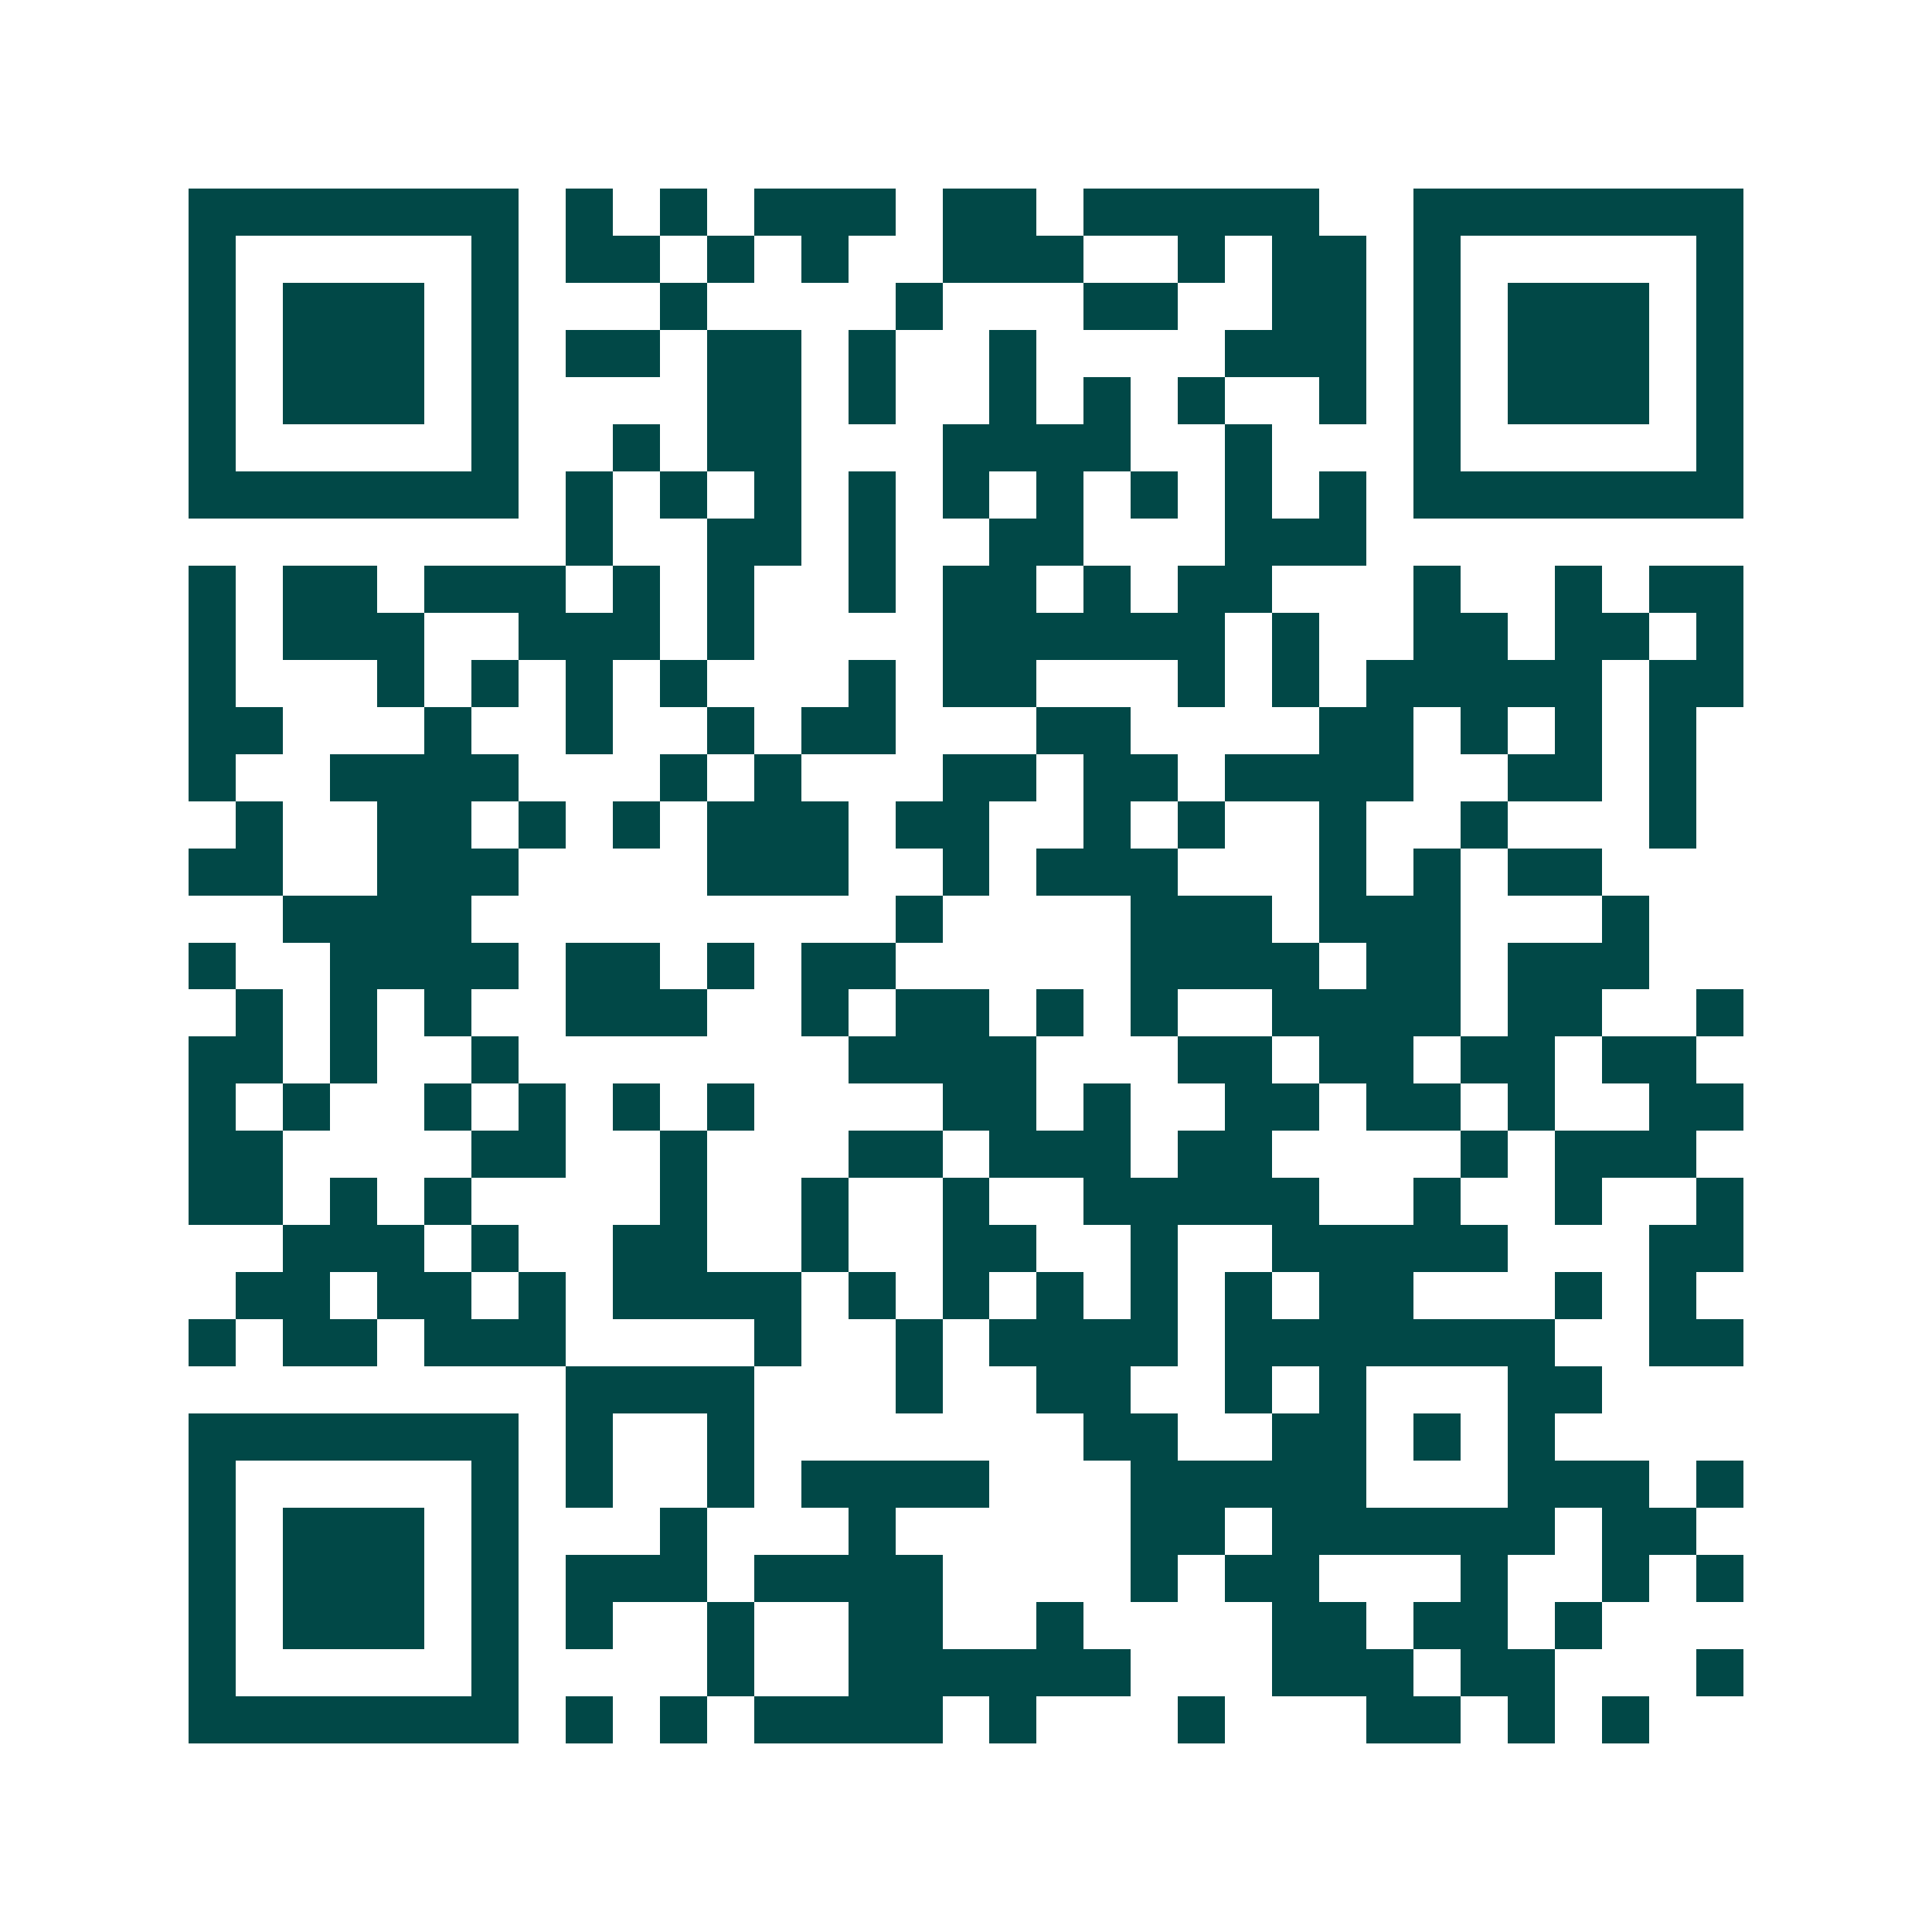 <svg xmlns="http://www.w3.org/2000/svg" width="200" height="200" viewBox="0 0 41 41" shape-rendering="crispEdges"><path fill="#ffffff" d="M0 0h41v41H0z"/><path stroke="#014847" d="M4 4.5h7m1 0h1m1 0h1m1 0h3m1 0h2m1 0h5m2 0h7M4 5.5h1m5 0h1m1 0h2m1 0h1m1 0h1m2 0h3m2 0h1m1 0h2m1 0h1m5 0h1M4 6.5h1m1 0h3m1 0h1m3 0h1m4 0h1m3 0h2m2 0h2m1 0h1m1 0h3m1 0h1M4 7.5h1m1 0h3m1 0h1m1 0h2m1 0h2m1 0h1m2 0h1m4 0h3m1 0h1m1 0h3m1 0h1M4 8.5h1m1 0h3m1 0h1m4 0h2m1 0h1m2 0h1m1 0h1m1 0h1m2 0h1m1 0h1m1 0h3m1 0h1M4 9.5h1m5 0h1m2 0h1m1 0h2m3 0h4m2 0h1m3 0h1m5 0h1M4 10.5h7m1 0h1m1 0h1m1 0h1m1 0h1m1 0h1m1 0h1m1 0h1m1 0h1m1 0h1m1 0h7M12 11.5h1m2 0h2m1 0h1m2 0h2m3 0h3M4 12.5h1m1 0h2m1 0h3m1 0h1m1 0h1m2 0h1m1 0h2m1 0h1m1 0h2m3 0h1m2 0h1m1 0h2M4 13.5h1m1 0h3m2 0h3m1 0h1m4 0h6m1 0h1m2 0h2m1 0h2m1 0h1M4 14.5h1m3 0h1m1 0h1m1 0h1m1 0h1m3 0h1m1 0h2m3 0h1m1 0h1m1 0h5m1 0h2M4 15.5h2m3 0h1m2 0h1m2 0h1m1 0h2m3 0h2m4 0h2m1 0h1m1 0h1m1 0h1M4 16.5h1m2 0h4m3 0h1m1 0h1m3 0h2m1 0h2m1 0h4m2 0h2m1 0h1M5 17.5h1m2 0h2m1 0h1m1 0h1m1 0h3m1 0h2m2 0h1m1 0h1m2 0h1m2 0h1m3 0h1M4 18.5h2m2 0h3m4 0h3m2 0h1m1 0h3m3 0h1m1 0h1m1 0h2M6 19.5h4m9 0h1m4 0h3m1 0h3m3 0h1M4 20.5h1m2 0h4m1 0h2m1 0h1m1 0h2m5 0h4m1 0h2m1 0h3M5 21.5h1m1 0h1m1 0h1m2 0h3m2 0h1m1 0h2m1 0h1m1 0h1m2 0h4m1 0h2m2 0h1M4 22.5h2m1 0h1m2 0h1m7 0h4m3 0h2m1 0h2m1 0h2m1 0h2M4 23.5h1m1 0h1m2 0h1m1 0h1m1 0h1m1 0h1m4 0h2m1 0h1m2 0h2m1 0h2m1 0h1m2 0h2M4 24.5h2m4 0h2m2 0h1m3 0h2m1 0h3m1 0h2m4 0h1m1 0h3M4 25.5h2m1 0h1m1 0h1m4 0h1m2 0h1m2 0h1m2 0h5m2 0h1m2 0h1m2 0h1M6 26.5h3m1 0h1m2 0h2m2 0h1m2 0h2m2 0h1m2 0h5m3 0h2M5 27.5h2m1 0h2m1 0h1m1 0h4m1 0h1m1 0h1m1 0h1m1 0h1m1 0h1m1 0h2m3 0h1m1 0h1M4 28.5h1m1 0h2m1 0h3m4 0h1m2 0h1m1 0h4m1 0h7m2 0h2M12 29.5h4m3 0h1m2 0h2m2 0h1m1 0h1m3 0h2M4 30.5h7m1 0h1m2 0h1m7 0h2m2 0h2m1 0h1m1 0h1M4 31.5h1m5 0h1m1 0h1m2 0h1m1 0h4m3 0h5m3 0h3m1 0h1M4 32.5h1m1 0h3m1 0h1m3 0h1m3 0h1m5 0h2m1 0h6m1 0h2M4 33.5h1m1 0h3m1 0h1m1 0h3m1 0h4m4 0h1m1 0h2m3 0h1m2 0h1m1 0h1M4 34.5h1m1 0h3m1 0h1m1 0h1m2 0h1m2 0h2m2 0h1m4 0h2m1 0h2m1 0h1M4 35.5h1m5 0h1m4 0h1m2 0h6m3 0h3m1 0h2m3 0h1M4 36.5h7m1 0h1m1 0h1m1 0h4m1 0h1m3 0h1m3 0h2m1 0h1m1 0h1"/></svg>
